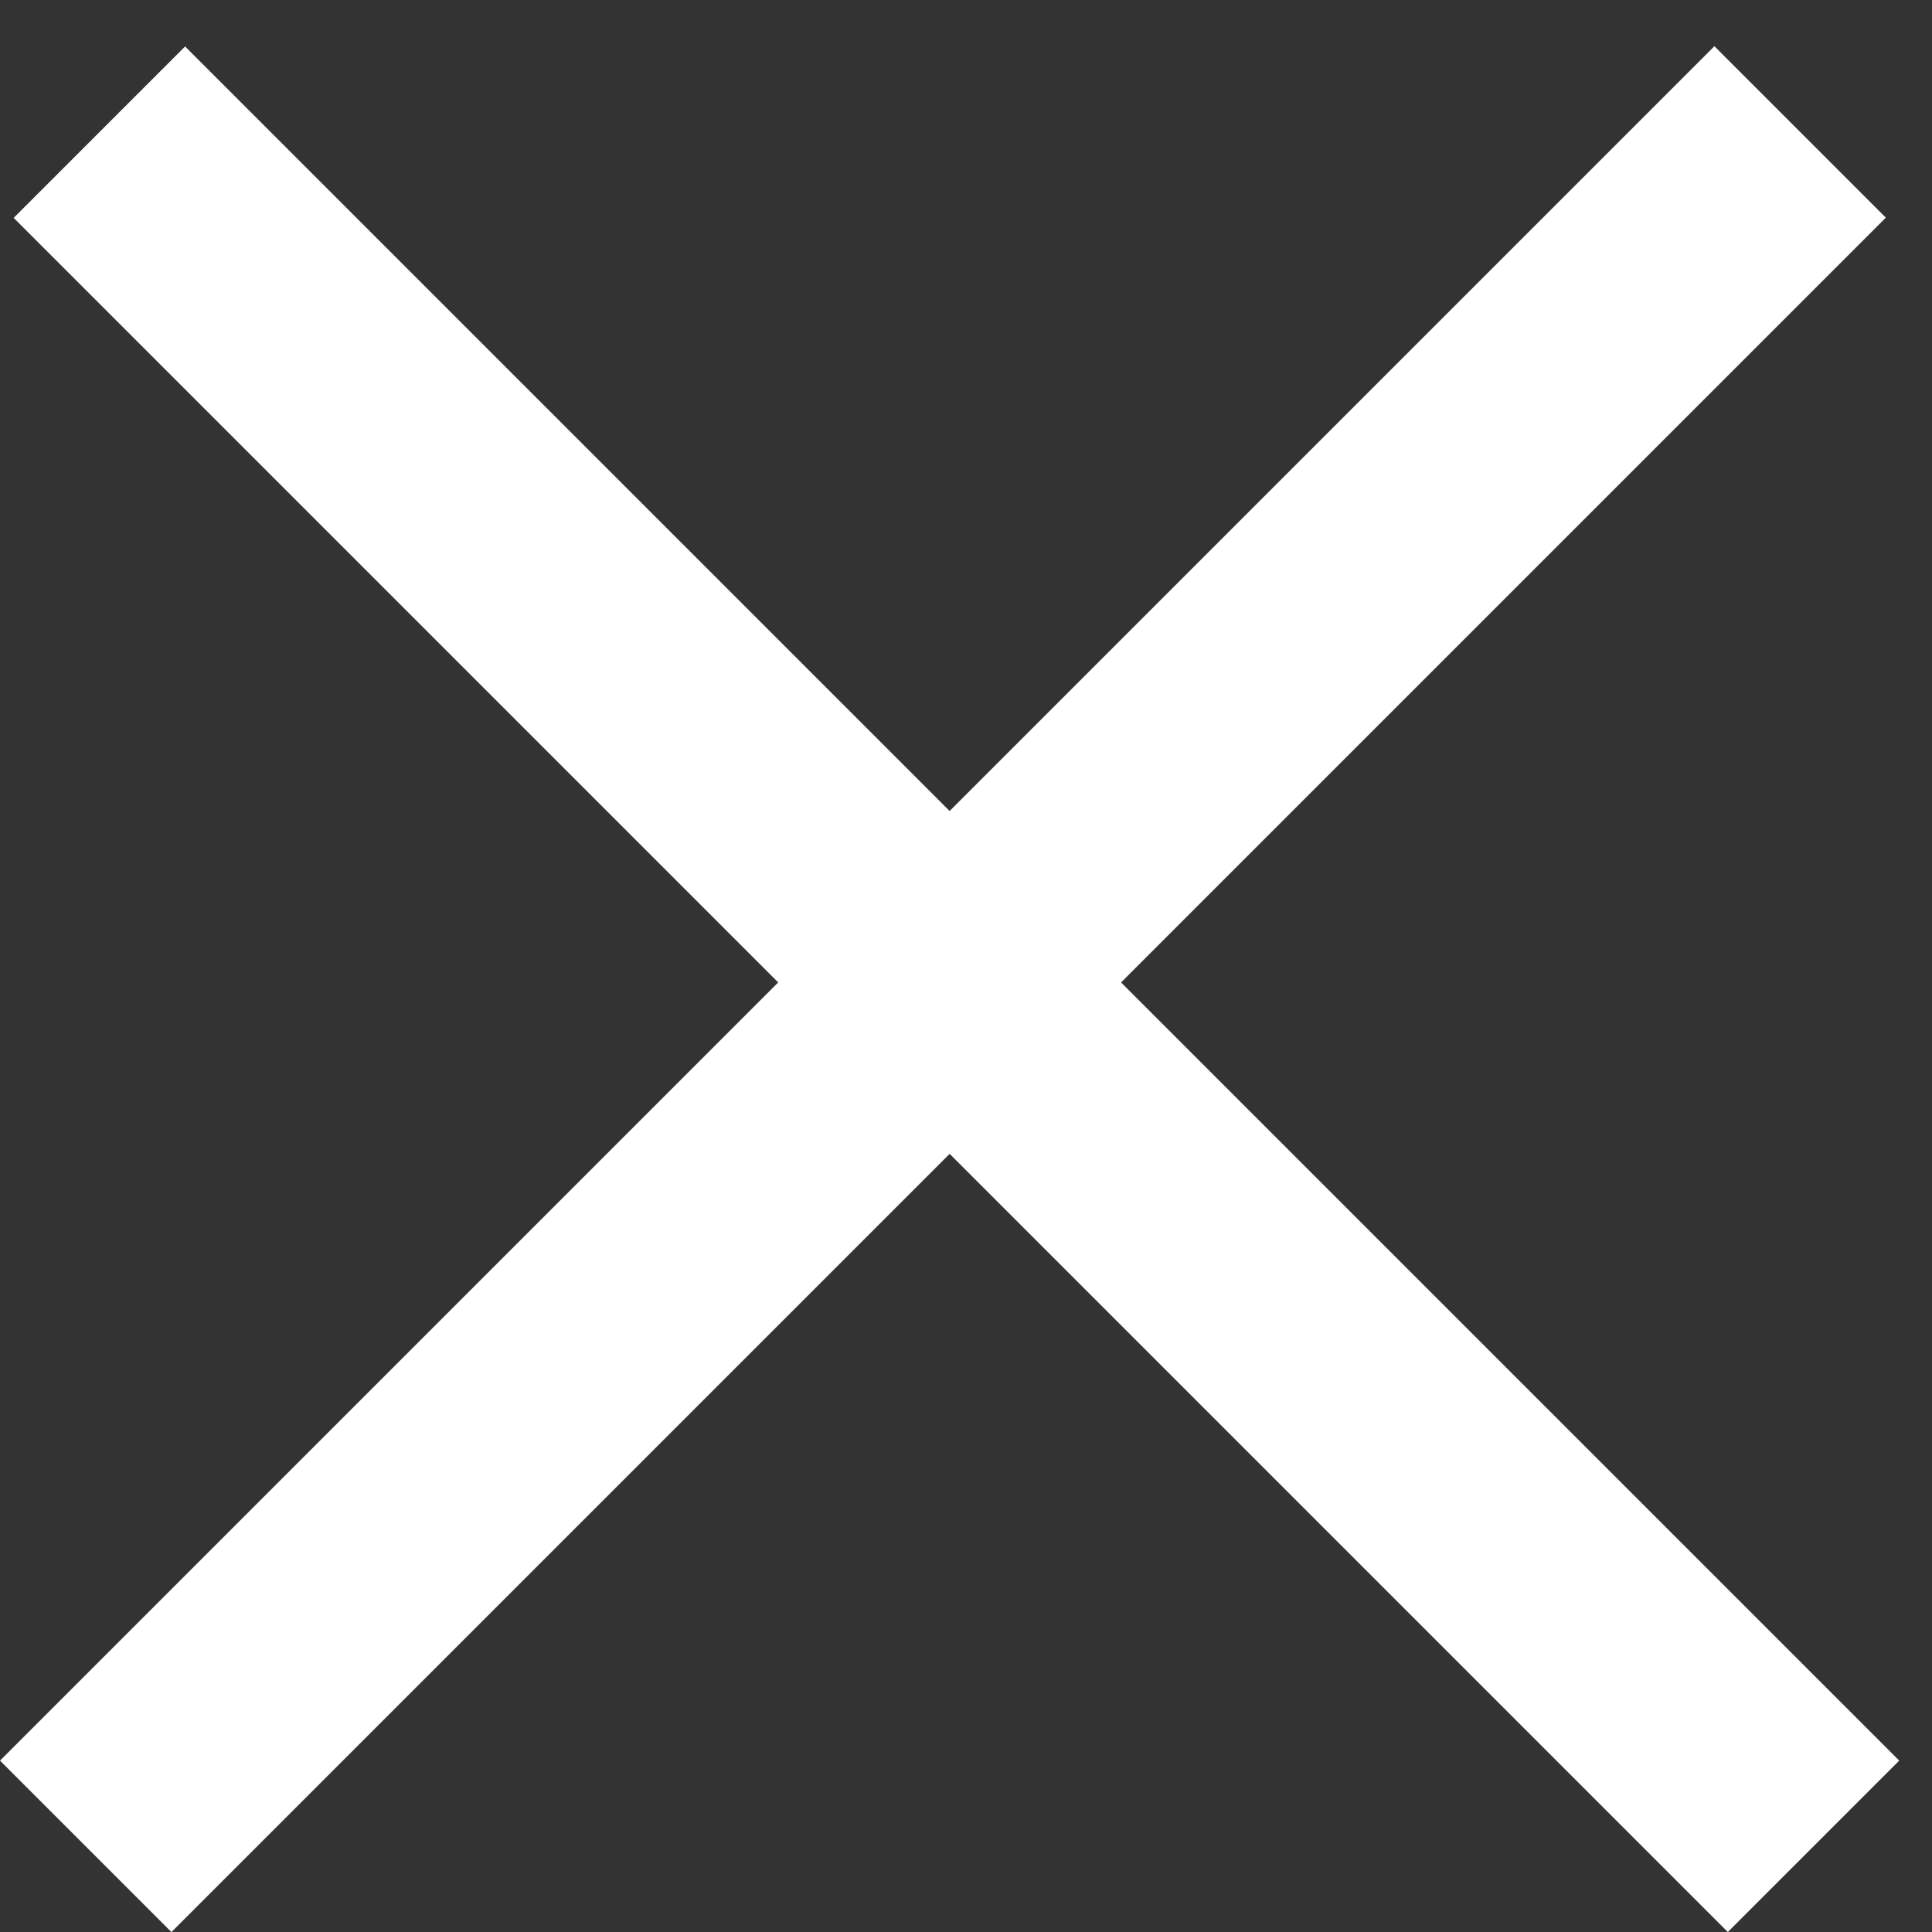 <svg width="28" height="28" viewBox="0 0 28 28" fill="none" xmlns="http://www.w3.org/2000/svg">
<rect x="0" y="0" width="28" height="28" fill="#333333" stroke="none"/>
<rect y="25.516" width="35.138" height="3.514" transform="rotate(-45 0 25.516)" fill="white"/>
<rect width="35.138" height="3.514" transform="matrix(-0.707 -0.707 -0.707 0.707 27.525 25.516)" fill="white"/>
</svg>
